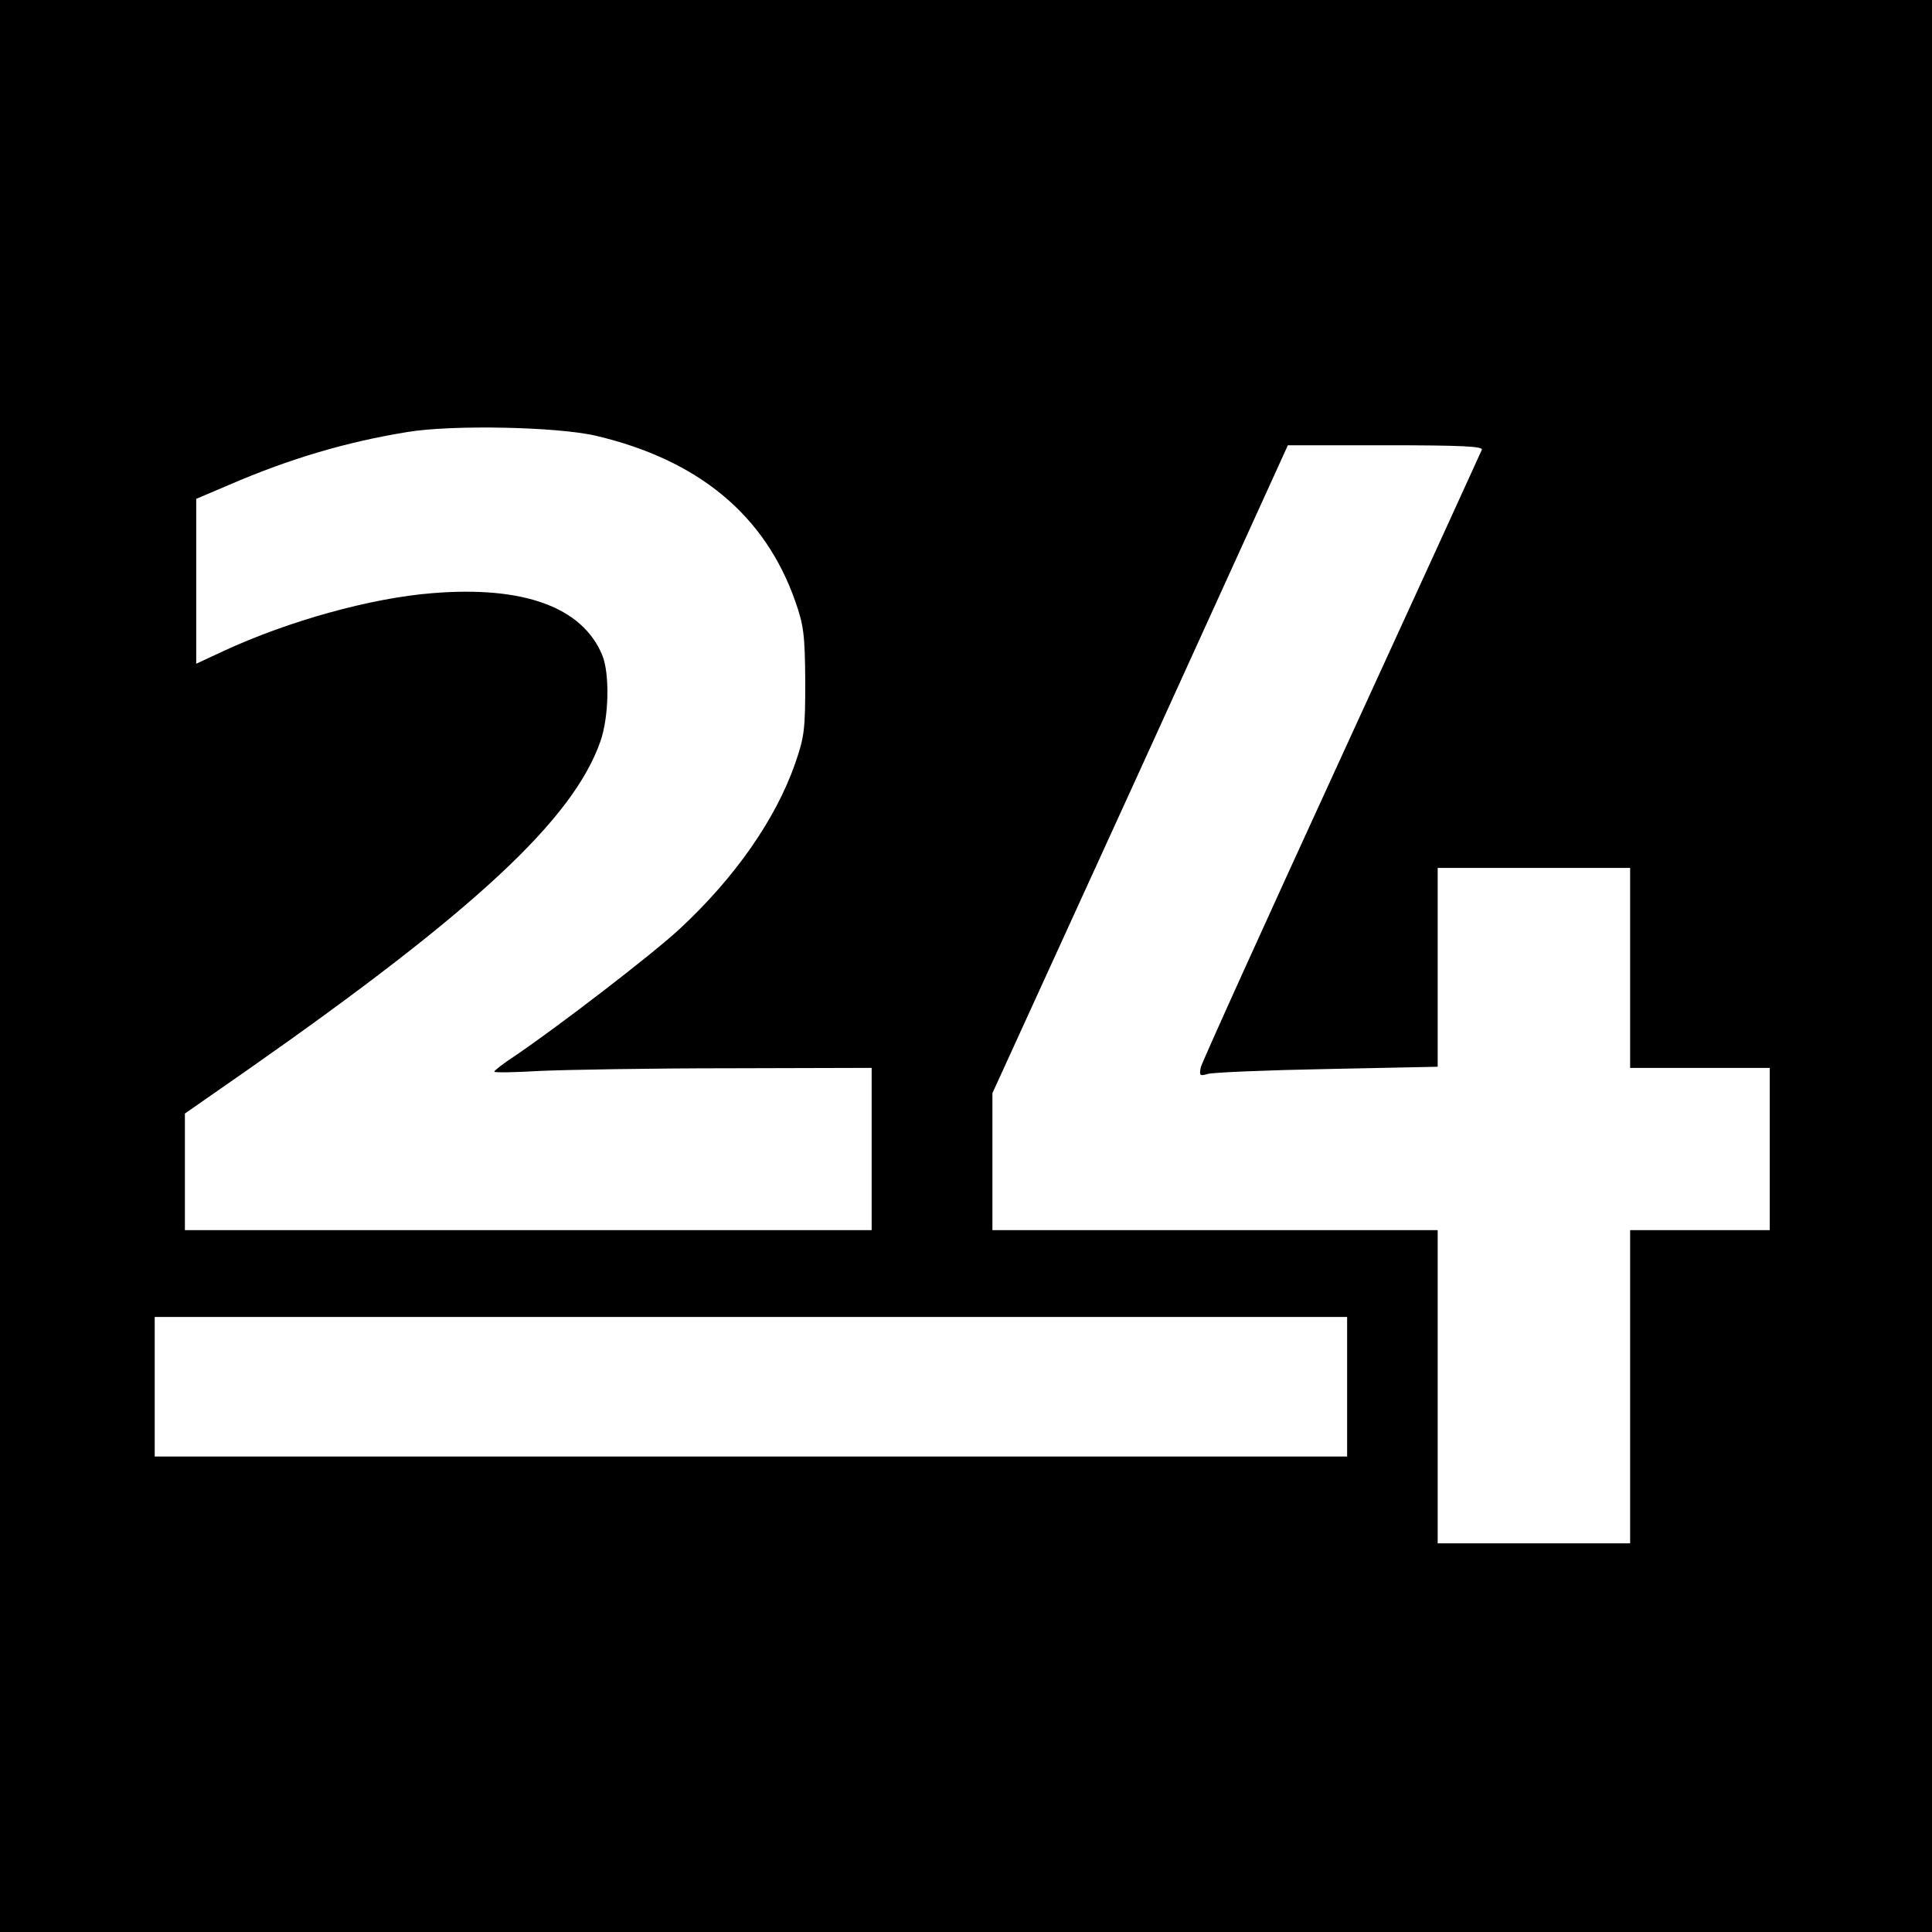 <?xml version="1.0" standalone="no"?>
<!DOCTYPE svg PUBLIC "-//W3C//DTD SVG 20010904//EN"
 "http://www.w3.org/TR/2001/REC-SVG-20010904/DTD/svg10.dtd">
<svg version="1.0" xmlns="http://www.w3.org/2000/svg"
 width="512pt" height="512pt" viewBox="0 0 512 512"
 preserveAspectRatio="xMidYMid meet">
<g transform="translate(0,512) scale(0.1,-0.1)"
fill="#000000" stroke="none">
<path d="M0 2560 l0 -2560 2560 0 2560 0 0 2560 0 2560 -2560 0 -2560 0 0
-2560z m1580 1405 c271 -64 447 -210 527 -437 23 -65 26 -89 27 -213 0 -128
-2 -147 -27 -219 -52 -148 -159 -301 -305 -437 -72 -67 -323 -260 -440 -339
-29 -19 -52 -37 -52 -40 0 -3 55 -2 122 2 68 3 293 7 501 7 l377 1 0 -215 0
-215 -910 0 -910 0 0 154 0 155 168 117 c601 421 861 663 933 869 23 65 25
180 5 229 -53 127 -208 184 -451 164 -162 -13 -379 -73 -552 -153 l-73 -34 0
218 0 219 87 37 c162 70 312 114 472 140 119 20 400 14 501 -10z m2347 -37
c-3 -7 -170 -373 -372 -813 -202 -440 -370 -811 -373 -824 -4 -22 -2 -23 19
-17 13 4 156 10 317 13 l292 6 0 263 0 264 255 0 255 0 0 -265 0 -265 185 0
185 0 0 -215 0 -215 -185 0 -185 0 0 -415 0 -415 -255 0 -255 0 0 415 0 415
-590 0 -590 0 0 181 0 182 392 858 391 859 260 0 c203 0 258 -3 254 -12z
m-357 -2483 l0 -185 -1580 0 -1580 0 0 185 0 185 1580 0 1580 0 0 -185z"/>
</g>
</svg>
